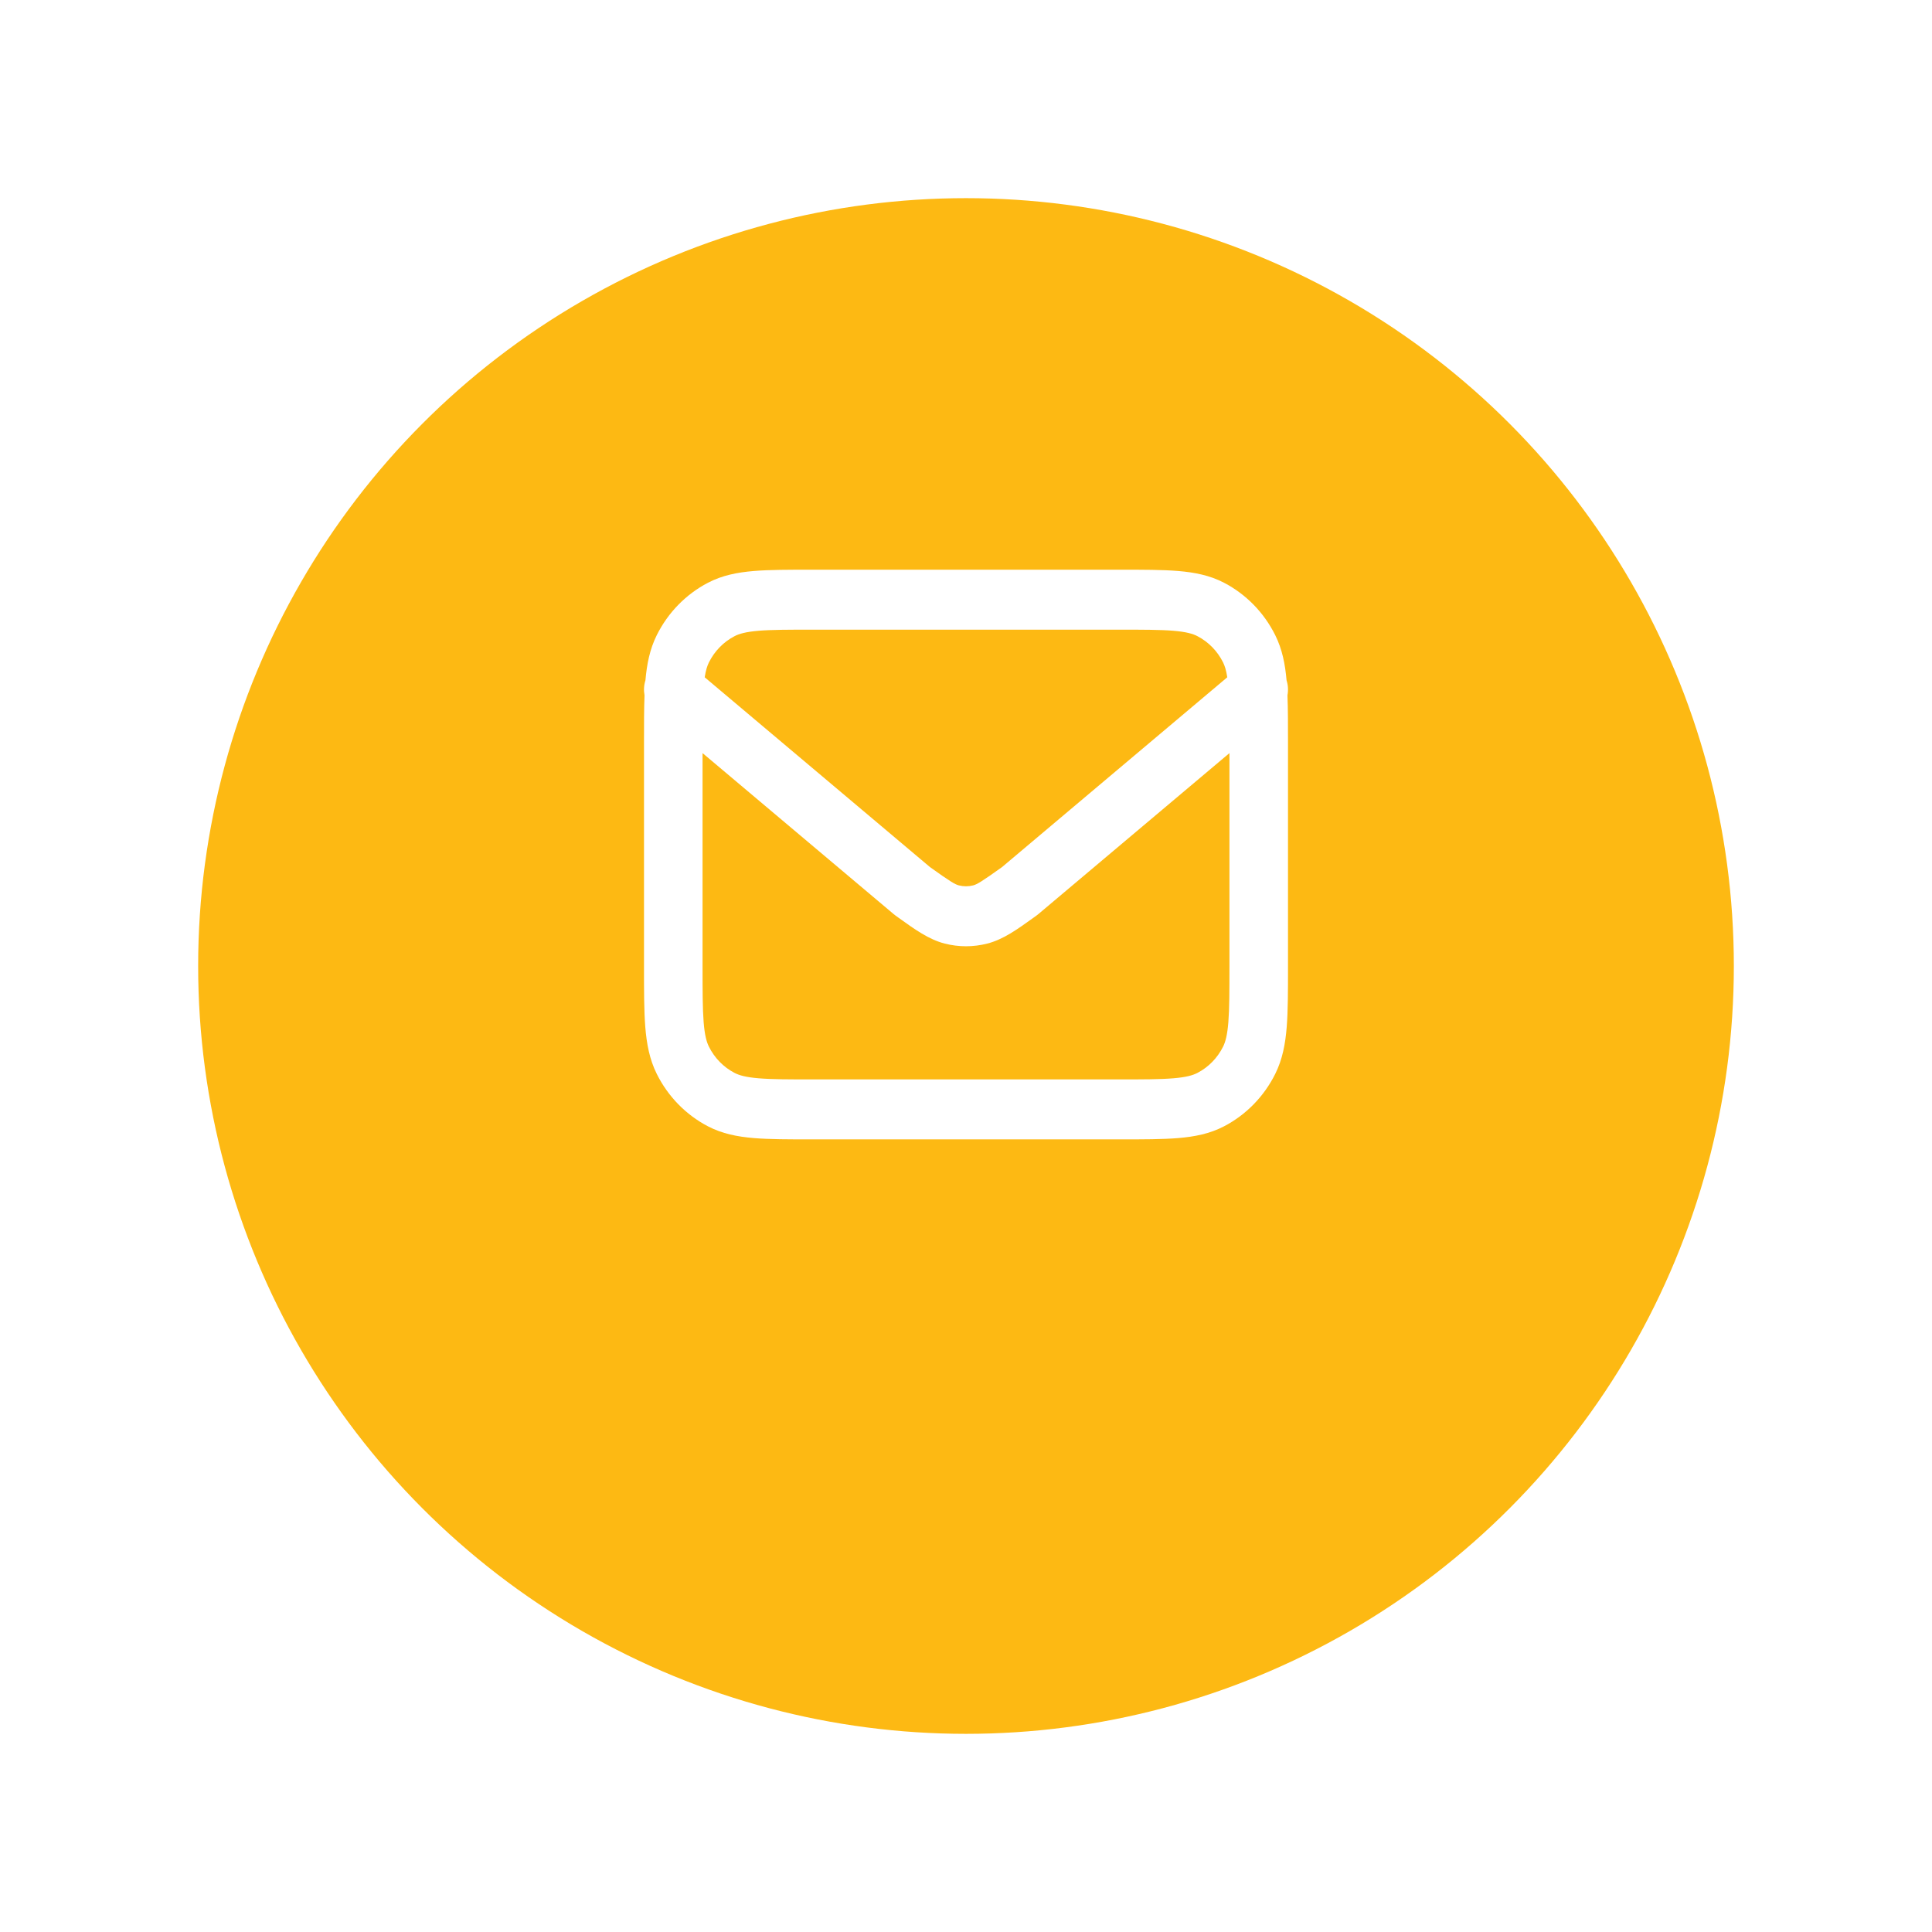 <?xml version="1.0" encoding="UTF-8"?>
<svg xmlns="http://www.w3.org/2000/svg" width="78" height="78" viewBox="0 0 78 78" fill="none">
  <g filter="url(#filter0_d_424_71848)">
    <circle cx="39" cy="35" r="31" fill="#FDB913"></circle>
  </g>
  <path fill-rule="evenodd" clip-rule="evenodd" d="M32.806 23H45.194C46.146 23 46.931 23 47.57 23.053C48.235 23.109 48.845 23.228 49.419 23.528C50.308 23.992 51.032 24.733 51.485 25.644C51.767 26.211 51.885 26.813 51.942 27.466C52.005 27.663 52.016 27.872 51.978 28.072C52 28.617 52 29.247 52 29.971V39.029C52 40.003 52 40.808 51.948 41.463C51.894 42.143 51.777 42.769 51.485 43.356C51.032 44.267 50.308 45.008 49.419 45.472C48.845 45.772 48.235 45.891 47.57 45.947C46.931 46 46.146 46 45.194 46H32.806C31.854 46 31.069 46 30.43 45.947C29.765 45.891 29.155 45.772 28.581 45.472C27.692 45.008 26.968 44.267 26.515 43.356C26.223 42.769 26.107 42.143 26.052 41.463C26 40.808 26 40.003 26 39.029V29.971C26 29.247 26 28.617 26.021 28.072C25.984 27.872 25.995 27.663 26.058 27.466C26.115 26.813 26.233 26.211 26.515 25.644C26.968 24.733 27.692 23.992 28.581 23.528C29.155 23.228 29.765 23.109 30.43 23.053C31.069 23 31.854 23 32.806 23ZM28.364 30.405V38.979C28.364 40.016 28.365 40.721 28.408 41.266C28.45 41.796 28.527 42.068 28.621 42.257C28.848 42.713 29.209 43.083 29.654 43.315C29.839 43.411 30.104 43.49 30.622 43.533C31.154 43.578 31.842 43.579 32.855 43.579H45.145C46.158 43.579 46.846 43.578 47.378 43.533C47.896 43.49 48.161 43.411 48.346 43.315C48.791 43.083 49.152 42.713 49.379 42.257C49.473 42.068 49.55 41.796 49.592 41.266C49.635 40.721 49.636 40.016 49.636 38.979V30.405L41.919 36.906C41.896 36.926 41.871 36.945 41.846 36.963C41.801 36.996 41.755 37.029 41.71 37.061C41.066 37.524 40.501 37.93 39.858 38.095C39.294 38.239 38.706 38.239 38.142 38.095C37.499 37.93 36.934 37.524 36.29 37.061C36.245 37.029 36.199 36.996 36.154 36.963C36.129 36.945 36.104 36.926 36.081 36.906L28.364 30.405ZM49.548 27.344C49.505 27.058 49.446 26.879 49.379 26.743C49.152 26.287 48.791 25.917 48.346 25.685C48.161 25.588 47.896 25.51 47.378 25.466C46.846 25.422 46.158 25.421 45.145 25.421H32.855C31.842 25.421 31.154 25.422 30.622 25.466C30.104 25.51 29.839 25.588 29.654 25.685C29.209 25.917 28.848 26.287 28.621 26.743C28.554 26.879 28.495 27.058 28.451 27.344L37.546 35.007C38.376 35.6 38.555 35.705 38.714 35.746C38.902 35.794 39.098 35.794 39.286 35.746C39.445 35.705 39.624 35.6 40.454 35.007L49.548 27.344Z" fill="white"></path>
  <defs>
    <filter id="filter0_d_424_71848" x="0" y="0" width="78" height="78" color-interpolation-filters="sRGB">
      <feFlood flood-opacity="0" result="BackgroundImageFix"></feFlood>
      <feColorMatrix in="SourceAlpha" type="matrix" values="0 0 0 0 0 0 0 0 0 0 0 0 0 0 0 0 0 0 127 0" result="hardAlpha"></feColorMatrix>
      <feOffset dy="4"></feOffset>
      <feGaussianBlur stdDeviation="4"></feGaussianBlur>
      <feComposite in2="hardAlpha" operator="out"></feComposite>
      <feColorMatrix type="matrix" values="0 0 0 0 0 0 0 0 0 0 0 0 0 0 0 0 0 0 0.08 0"></feColorMatrix>
      <feBlend mode="normal" in2="BackgroundImageFix" result="effect1_dropShadow_424_71848"></feBlend>
      <feBlend mode="normal" in="SourceGraphic" in2="effect1_dropShadow_424_71848" result="shape"></feBlend>
    </filter>
  </defs>
</svg>

